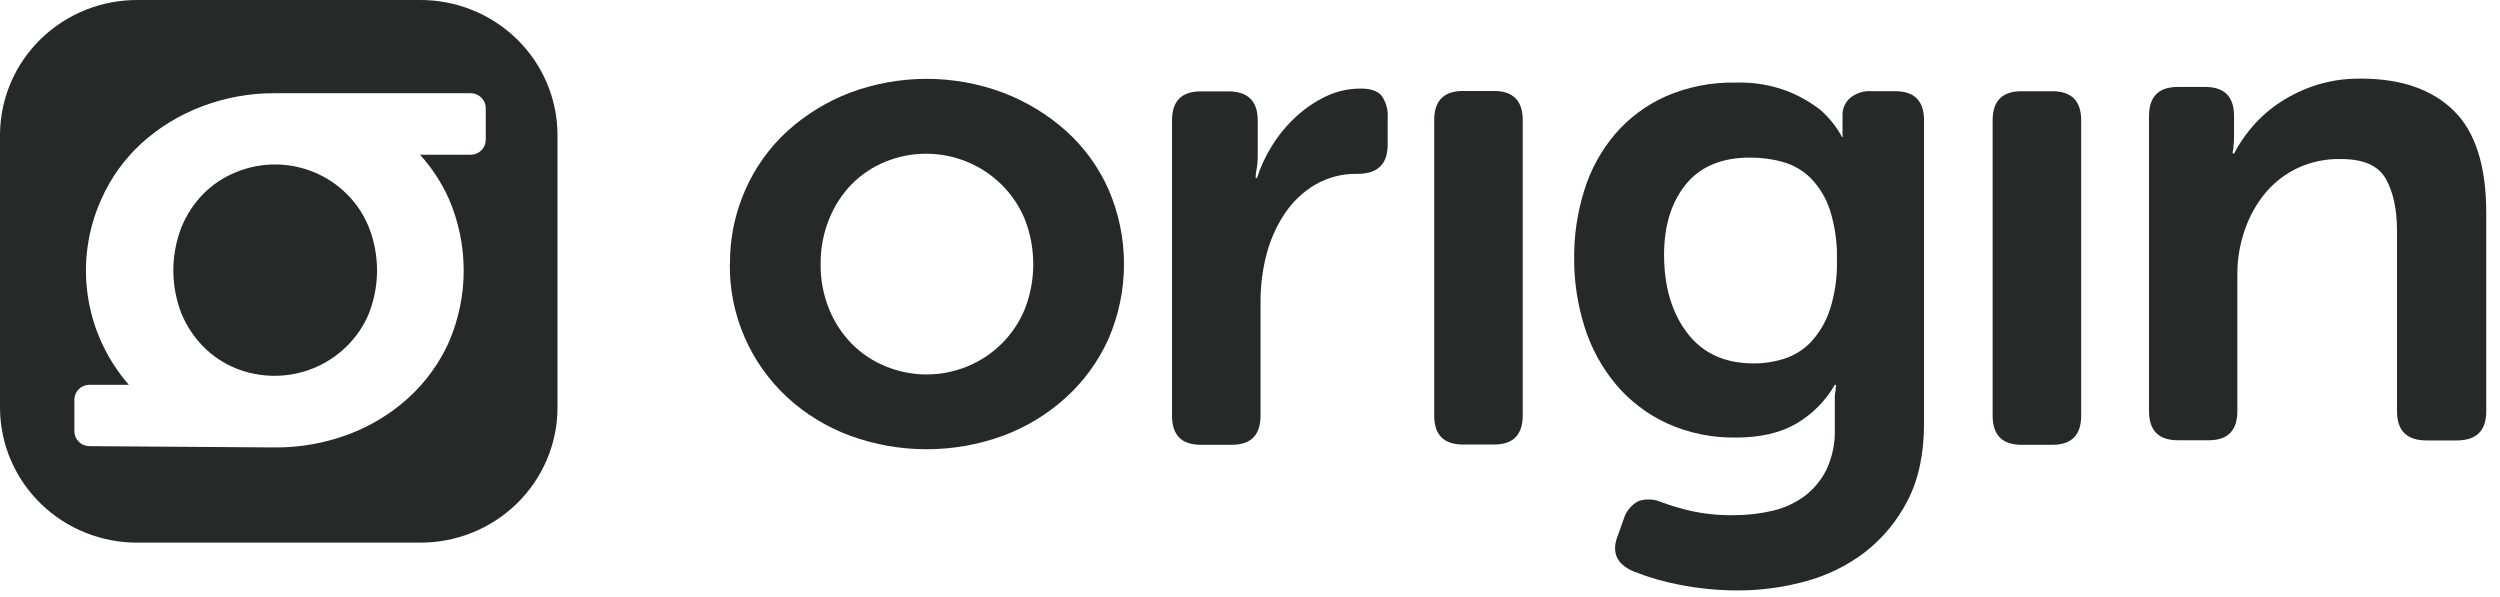 <svg width="113" height="27" viewBox="0 0 113 27" fill="none" xmlns="http://www.w3.org/2000/svg">
<path fill-rule="evenodd" clip-rule="evenodd" d="M6.235 0H18.965C19.778 -0.005 20.585 0.148 21.338 0.45C22.092 0.752 22.777 1.198 23.356 1.762C23.935 2.326 24.396 2.996 24.712 3.736C25.029 4.476 25.194 5.269 25.199 6.072V18.456C25.194 19.258 25.029 20.052 24.712 20.791C24.396 21.531 23.935 22.202 23.356 22.766C22.777 23.33 22.092 23.775 21.338 24.078C20.585 24.38 19.778 24.533 18.965 24.527H6.235C4.593 24.538 3.015 23.906 1.846 22.769C0.677 21.632 0.013 20.083 0 18.464V6.072C0.005 5.269 0.171 4.476 0.487 3.736C0.803 2.996 1.264 2.326 1.843 1.762C2.422 1.198 3.108 0.752 3.861 0.45C4.615 0.148 5.421 -0.005 6.235 0ZM15.733 19.64C14.675 20.035 13.553 20.233 12.422 20.224L4.046 20.166C3.956 20.166 3.867 20.148 3.784 20.114C3.701 20.081 3.626 20.031 3.563 19.968C3.499 19.905 3.449 19.831 3.414 19.749C3.38 19.667 3.362 19.58 3.362 19.491V18.067C3.362 17.978 3.38 17.89 3.414 17.808C3.449 17.727 3.499 17.652 3.563 17.589C3.626 17.527 3.701 17.477 3.784 17.443C3.867 17.409 3.956 17.392 4.046 17.392H5.822C4.831 16.253 4.188 14.859 3.969 13.373C3.749 11.887 3.962 10.37 4.583 8.999C5.007 8.04 5.628 7.178 6.406 6.467C7.195 5.755 8.113 5.195 9.111 4.817C10.166 4.412 11.29 4.207 12.422 4.213H21.272C21.453 4.213 21.627 4.284 21.755 4.41C21.884 4.537 21.956 4.708 21.956 4.887V6.322C21.955 6.5 21.883 6.672 21.755 6.798C21.626 6.924 21.453 6.995 21.272 6.995H18.987C19.525 7.59 19.966 8.265 20.292 8.995C20.732 10.017 20.959 11.116 20.959 12.226C20.959 13.337 20.732 14.436 20.292 15.458C19.861 16.417 19.236 17.279 18.454 17.99C17.663 18.707 16.739 19.267 15.733 19.64ZM14.179 16.638C15.311 16.174 16.209 15.286 16.676 14.168V14.164C17.164 12.914 17.164 11.53 16.676 10.28C16.452 9.721 16.117 9.212 15.69 8.783C15.263 8.354 14.754 8.014 14.192 7.782C13.629 7.55 13.026 7.431 12.417 7.433C11.807 7.435 11.205 7.557 10.644 7.792C10.096 8.016 9.6 8.348 9.186 8.767C8.761 9.204 8.425 9.717 8.198 10.28C7.714 11.531 7.714 12.914 8.198 14.164C8.427 14.722 8.763 15.231 9.186 15.663C9.6 16.084 10.096 16.417 10.644 16.642C11.776 17.104 13.048 17.102 14.179 16.638Z" fill="#272928"/>
<path d="M32.995 11.932C32.984 10.773 33.223 9.624 33.696 8.562C34.139 7.559 34.787 6.658 35.6 5.915C36.423 5.172 37.379 4.587 38.42 4.19C40.65 3.355 43.112 3.355 45.342 4.19C46.388 4.589 47.352 5.173 48.184 5.915C49.005 6.655 49.659 7.557 50.105 8.562C50.567 9.629 50.805 10.778 50.805 11.938C50.805 13.099 50.567 14.248 50.105 15.315C49.655 16.318 49.001 17.22 48.184 17.964C47.36 18.714 46.397 19.301 45.348 19.692C43.113 20.511 40.655 20.511 38.42 19.692C37.373 19.305 36.413 18.72 35.594 17.97C34.759 17.199 34.096 16.264 33.648 15.225C33.199 14.187 32.975 13.067 32.989 11.938L32.995 11.932ZM37.093 11.932C37.082 12.63 37.212 13.322 37.474 13.969C37.709 14.551 38.056 15.082 38.495 15.534C38.928 15.973 39.447 16.32 40.02 16.554C40.605 16.797 41.234 16.924 41.869 16.925C42.504 16.927 43.133 16.804 43.719 16.563C44.306 16.323 44.838 15.97 45.285 15.524C45.731 15.079 46.084 14.55 46.322 13.969C46.831 12.663 46.831 11.216 46.322 9.91C46.083 9.33 45.729 8.802 45.283 8.357C44.836 7.912 44.304 7.558 43.719 7.317C43.133 7.075 42.505 6.95 41.87 6.949C41.236 6.947 40.607 7.07 40.02 7.309C39.447 7.543 38.928 7.89 38.495 8.328C38.053 8.784 37.706 9.322 37.474 9.91C37.215 10.553 37.085 11.24 37.093 11.932Z" fill="#272928"/>
<path d="M52.975 5.445C52.975 4.567 53.409 4.129 54.278 4.13H55.515C56.405 4.13 56.85 4.568 56.85 5.445V6.95C56.85 7.118 56.85 7.263 56.833 7.387C56.824 7.503 56.807 7.618 56.784 7.732C56.764 7.836 56.754 7.941 56.754 8.046H56.817C56.977 7.539 57.201 7.055 57.485 6.604C57.779 6.126 58.137 5.689 58.548 5.304C58.952 4.924 59.413 4.607 59.914 4.364C60.413 4.123 60.961 4 61.516 4.003C61.961 4.003 62.274 4.113 62.453 4.333C62.654 4.623 62.749 4.971 62.723 5.321V6.541C62.723 7.42 62.268 7.859 61.357 7.859C60.677 7.843 60.006 8.017 59.422 8.361C58.873 8.692 58.406 9.142 58.056 9.676C57.682 10.243 57.406 10.868 57.24 11.525C57.062 12.219 56.973 12.933 56.976 13.649V18.788C56.976 19.666 56.542 20.105 55.674 20.105H54.278C53.408 20.105 52.974 19.666 52.975 18.788V5.445Z" fill="#272928"/>
<path d="M64.826 5.429C64.826 4.551 65.26 4.112 66.128 4.112H67.525C68.393 4.112 68.827 4.551 68.827 5.429V18.778C68.827 19.656 68.393 20.095 67.525 20.093H66.128C65.258 20.093 64.824 19.655 64.826 18.778V5.429Z" fill="#272928"/>
<path d="M73.407 23.415C73.516 23.087 73.75 22.812 74.059 22.648C74.396 22.534 74.764 22.552 75.09 22.696C75.535 22.86 75.992 22.994 76.455 23.099C77.081 23.234 77.72 23.297 78.36 23.286C78.954 23.289 79.546 23.221 80.124 23.085C80.652 22.963 81.149 22.734 81.583 22.412C82.002 22.09 82.339 21.676 82.567 21.203C82.826 20.637 82.951 20.021 82.933 19.4V17.928C82.933 17.843 82.943 17.759 82.965 17.678C82.966 17.583 82.977 17.489 82.996 17.396H82.933C82.515 18.12 81.914 18.725 81.187 19.151C80.466 19.567 79.566 19.776 78.489 19.777C77.405 19.799 76.33 19.579 75.345 19.134C74.456 18.723 73.67 18.124 73.042 17.38C72.405 16.617 71.925 15.739 71.629 14.795C71.306 13.781 71.145 12.723 71.152 11.66C71.144 10.62 71.3 9.584 71.613 8.59C71.898 7.667 72.368 6.809 72.995 6.068C73.619 5.338 74.4 4.754 75.281 4.36C76.28 3.923 77.364 3.709 78.456 3.733C79.258 3.707 80.057 3.84 80.805 4.124C81.329 4.333 81.821 4.613 82.267 4.954C82.666 5.301 82.999 5.715 83.251 6.177H83.314C83.302 6.164 83.293 6.149 83.288 6.133C83.282 6.117 83.28 6.099 83.282 6.082V5.188C83.281 5.046 83.31 4.906 83.368 4.777C83.426 4.647 83.51 4.531 83.617 4.436C83.885 4.211 84.232 4.098 84.584 4.122H85.664C86.532 4.122 86.966 4.561 86.966 5.439V19.138C86.966 20.518 86.717 21.683 86.219 22.634C85.755 23.543 85.094 24.34 84.282 24.969C83.479 25.578 82.562 26.025 81.583 26.284C80.606 26.55 79.596 26.685 78.582 26.687C77.698 26.69 76.815 26.606 75.947 26.437C75.23 26.304 74.528 26.101 73.85 25.833C73.046 25.498 72.813 24.934 73.152 24.141L73.407 23.415ZM79.281 16.427C79.75 16.426 80.216 16.353 80.663 16.209C81.124 16.058 81.539 15.794 81.869 15.442C82.249 15.025 82.536 14.533 82.71 13.999C82.942 13.275 83.049 12.518 83.029 11.759C83.051 10.989 82.943 10.222 82.71 9.487C82.537 8.953 82.244 8.466 81.853 8.06C81.506 7.713 81.074 7.46 80.599 7.325C80.109 7.187 79.601 7.12 79.091 7.124C77.821 7.124 76.858 7.526 76.202 8.332C75.546 9.138 75.217 10.198 75.216 11.511C75.216 12.954 75.566 14.134 76.265 15.053C76.965 15.972 77.97 16.43 79.281 16.427Z" fill="#272928"/>
<path d="M90.067 5.439C90.067 4.562 90.501 4.124 91.37 4.124H92.766C93.634 4.124 94.069 4.562 94.069 5.439V18.79C94.069 19.667 93.634 20.105 92.766 20.105H91.37C90.503 20.105 90.069 19.667 90.067 18.79V5.439Z" fill="#272928"/>
<path d="M97.135 5.246C97.135 4.368 97.569 3.929 98.438 3.93H99.677C100.545 3.93 100.979 4.369 100.979 5.246V6.217C100.98 6.311 100.974 6.405 100.963 6.499C100.953 6.572 100.948 6.645 100.947 6.719C100.927 6.79 100.916 6.864 100.914 6.938H100.979C101.184 6.549 101.428 6.182 101.708 5.842C102.048 5.425 102.443 5.056 102.884 4.744C103.392 4.388 103.948 4.103 104.535 3.898C105.239 3.657 105.981 3.541 106.726 3.554C108.525 3.554 109.917 4.035 110.903 4.996C111.888 5.958 112.38 7.502 112.379 9.63V18.59C112.379 19.469 111.934 19.908 111.046 19.908H109.68C108.79 19.908 108.345 19.469 108.345 18.59V10.447C108.345 9.467 108.176 8.679 107.838 8.082C107.498 7.478 106.818 7.188 105.797 7.188C105.129 7.175 104.466 7.313 103.86 7.591C103.295 7.857 102.796 8.242 102.398 8.719C101.986 9.217 101.67 9.785 101.463 10.395C101.239 11.044 101.126 11.725 101.128 12.41V18.582C101.128 19.461 100.695 19.9 99.828 19.9H98.438C97.571 19.9 97.137 19.461 97.135 18.582V5.246Z" fill="#272928"/>
</svg>
